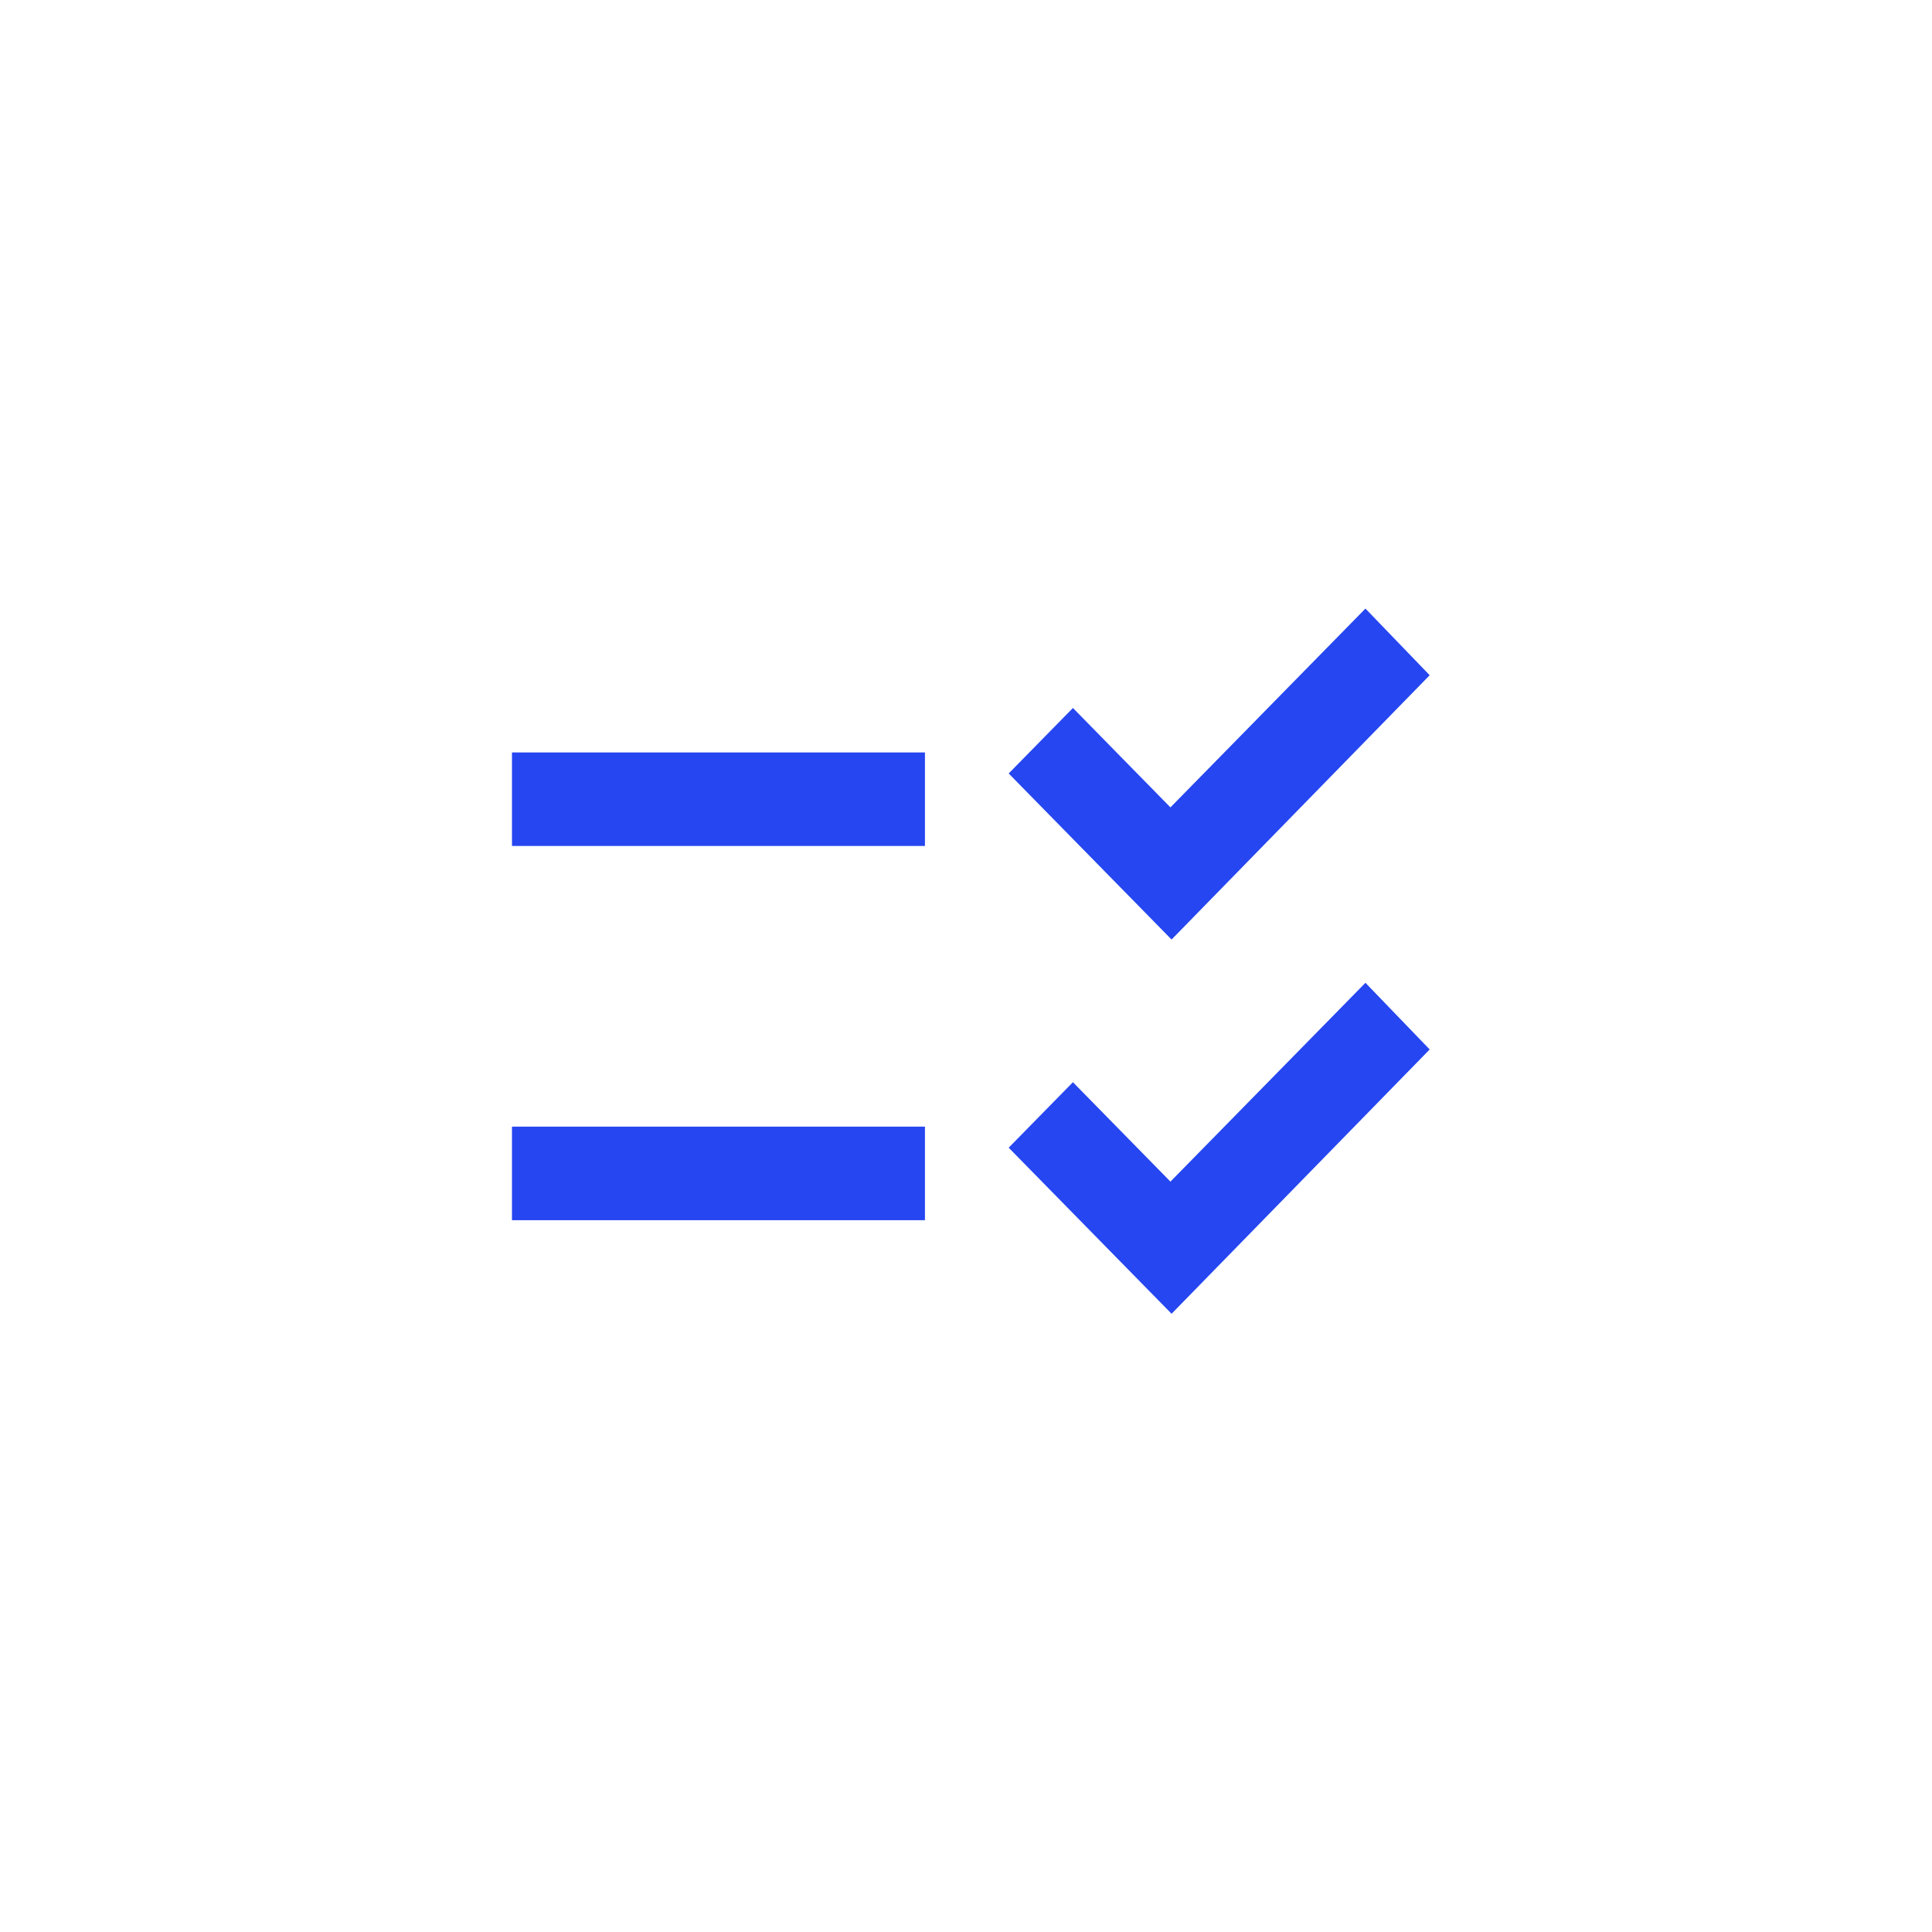 <?xml version="1.0" encoding="UTF-8"?>
<svg xmlns="http://www.w3.org/2000/svg" width="200" height="200" viewBox="0 0 200 200" fill="none">
  <rect width="200" height="200" fill="white"></rect>
  <path d="M121.281 136L104.419 118.809L111.069 112.03L121.163 122.32L141.35 101.74L148 108.64L121.281 136ZM121.281 97.26L104.419 80.07L111.069 73.29L121.163 83.58L141.35 63L148 69.9L121.281 97.26ZM53 126.315V116.63H95.75V126.315H53ZM53 87.576V77.891H95.75V87.576H53Z" fill="#2546F0"></path>
</svg>
